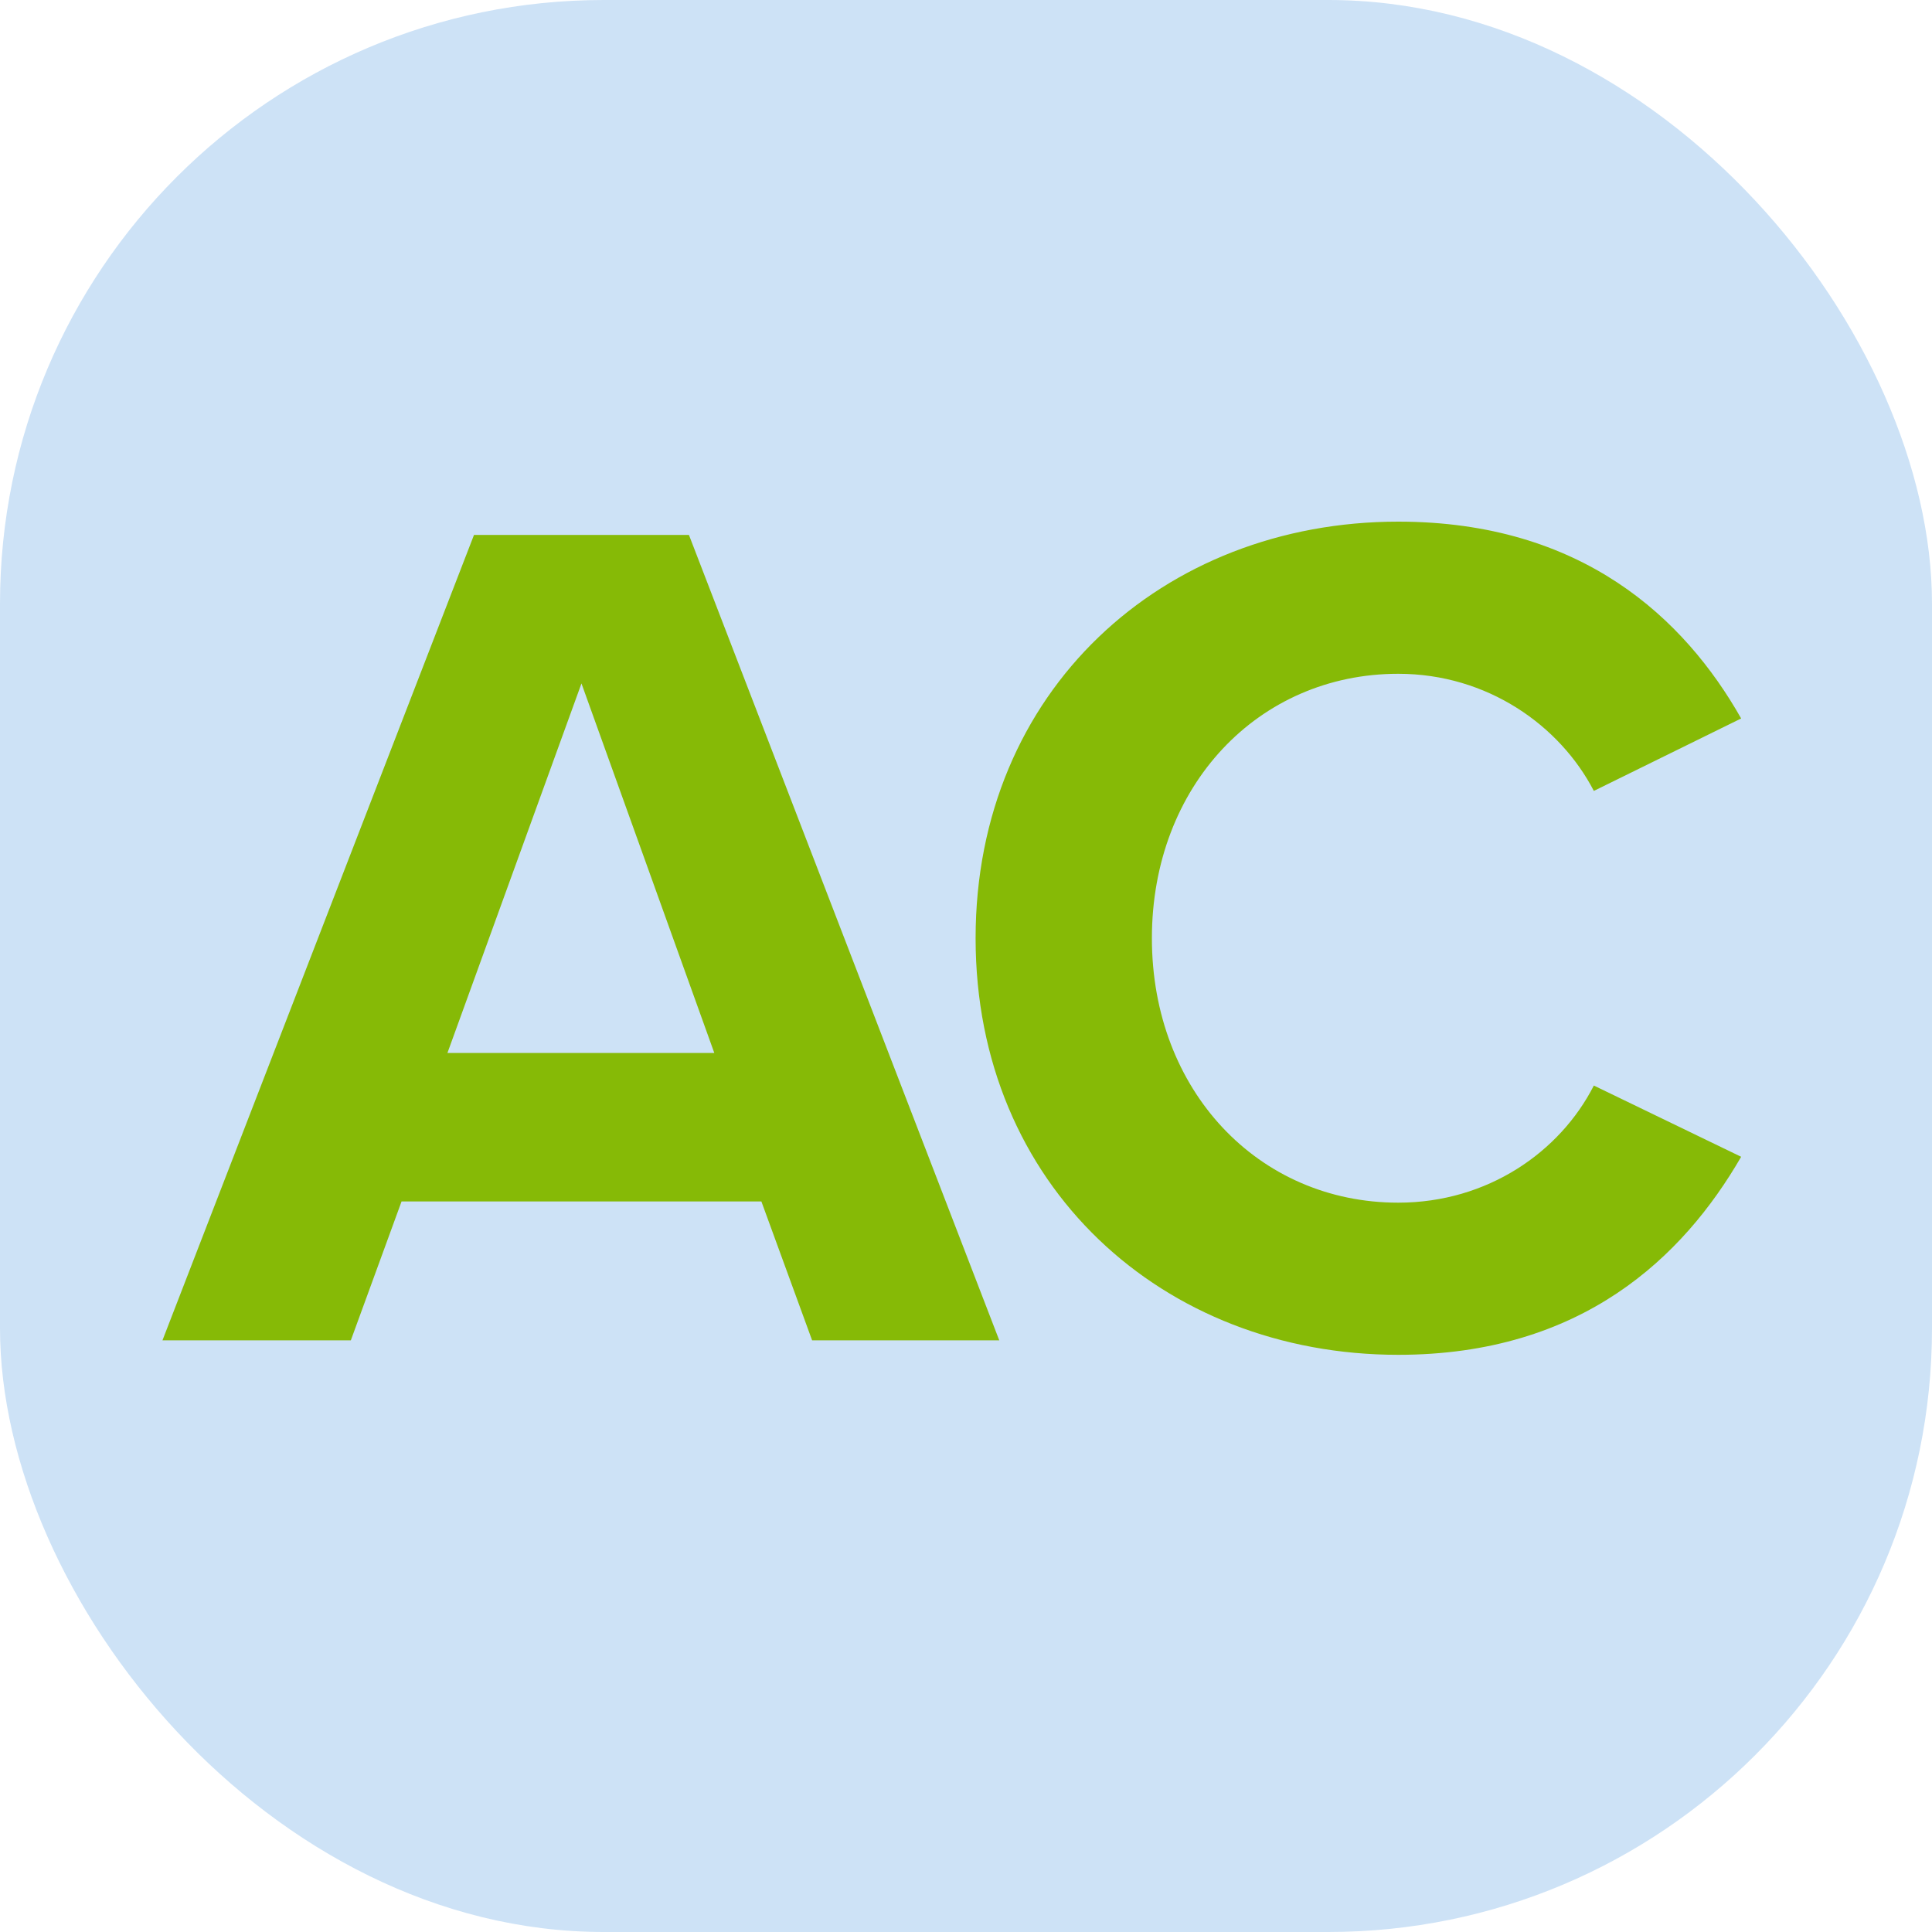 <svg width="32" height="32" viewBox="0 0 32 32" fill="none" xmlns="http://www.w3.org/2000/svg">
<g clip-path="url(#clip0_3729_28424)">
<rect width="32" height="32" rx="10" fill="#CDE2F6"/>
<path d="M13.451 22.2L12.611 19.9H6.651L5.811 22.2H2.691L7.851 8.86H11.411L16.551 22.2H13.451ZM9.631 11.32L7.411 17.44H11.831L9.631 11.32ZM23.159 22.44C19.259 22.44 16.159 19.64 16.159 15.54C16.159 11.44 19.259 8.64 23.159 8.64C26.199 8.64 27.899 10.24 28.839 11.9L26.399 13.1C25.839 12.02 24.639 11.16 23.159 11.16C20.839 11.16 19.079 13.02 19.079 15.54C19.079 18.06 20.839 19.92 23.159 19.92C24.639 19.92 25.839 19.08 26.399 17.98L28.839 19.16C27.879 20.82 26.199 22.44 23.159 22.44Z" fill="#86BA06"/>
</g>
<defs>
<clipPath id="clip0_3729_28424">
<rect width="32" height="32" fill="white"/>
</clipPath>
</defs>
</svg>
